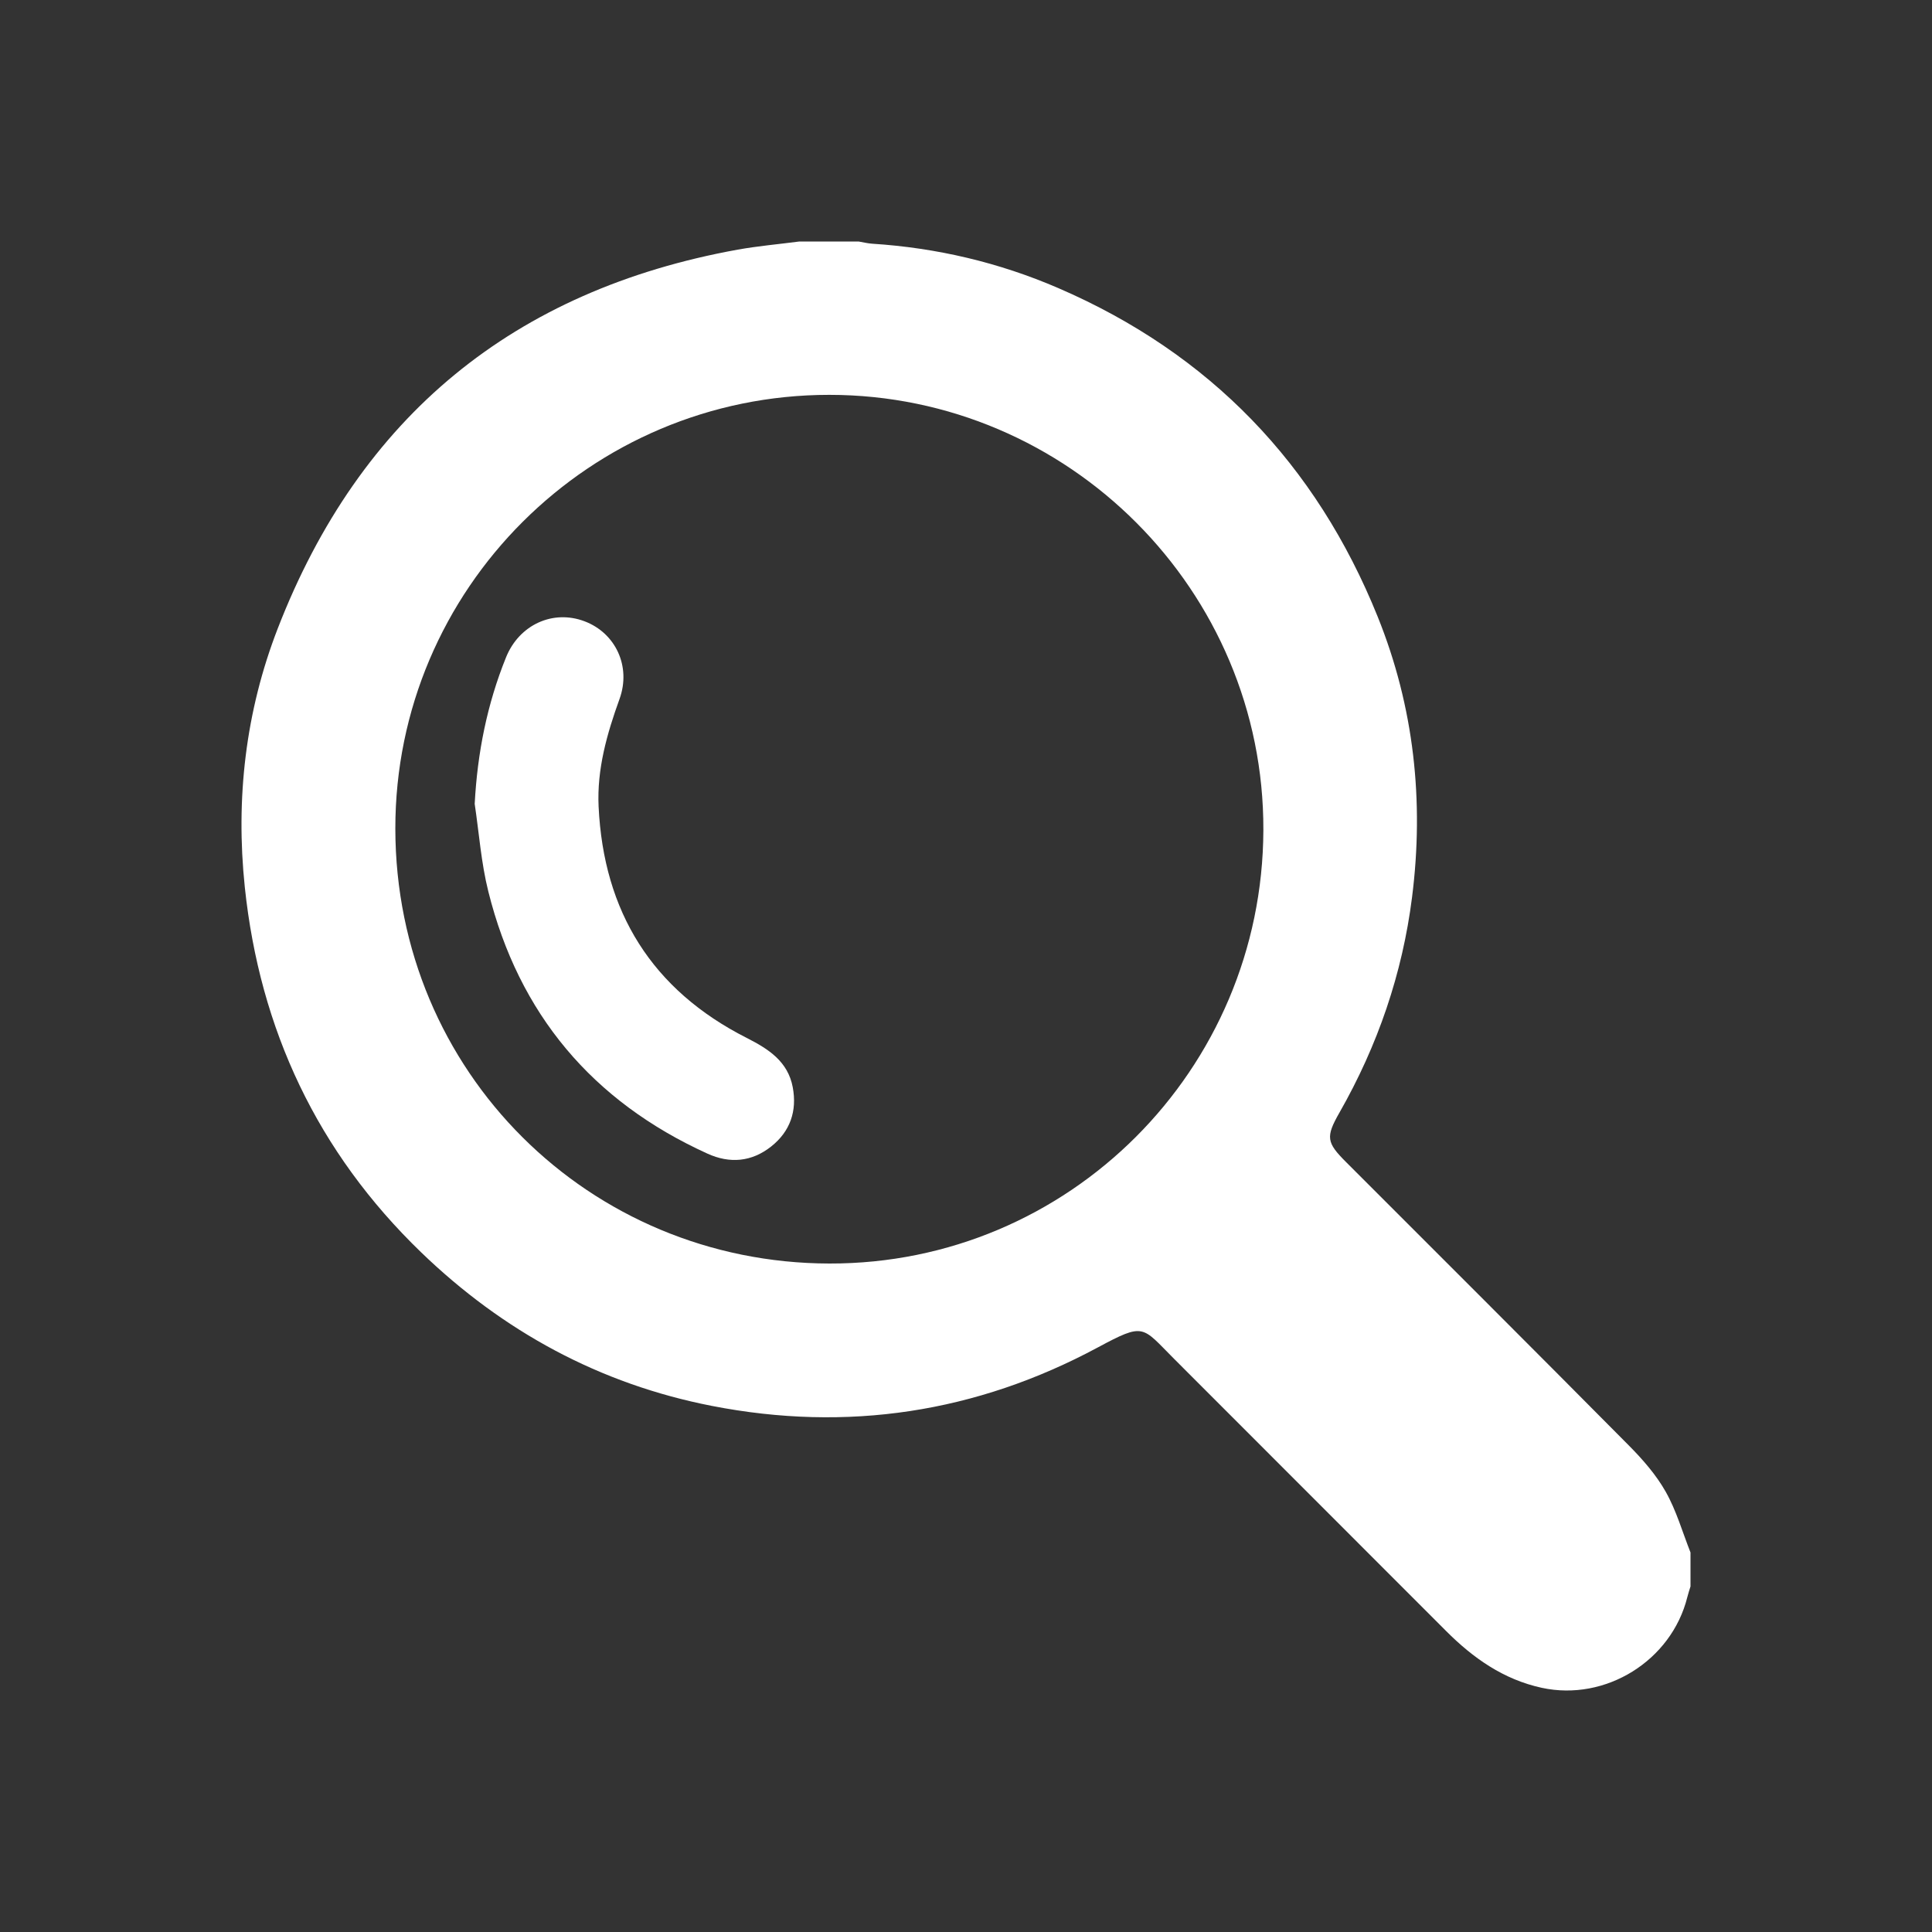 <svg width="48" height="48" viewBox="0 0 48 48" fill="none" xmlns="http://www.w3.org/2000/svg">
<rect x="0" y="0" width="48" height="48" fill="#333333" stroke="none"/>
<path d="M19.855 6H21.332C21.445 6.019 21.558 6.048 21.672 6.055C23.275 6.158 24.822 6.522 26.292 7.157C30.056 8.782 32.698 11.527 34.228 15.321C35.131 17.559 35.385 19.901 35.082 22.291C34.842 24.191 34.229 25.977 33.277 27.645C32.931 28.251 32.959 28.387 33.441 28.87C35.785 31.215 38.134 33.557 40.468 35.912C40.811 36.258 41.145 36.639 41.383 37.06C41.649 37.53 41.8 38.065 42 38.571V39.415C41.973 39.503 41.943 39.59 41.921 39.68C41.527 41.261 39.89 42.277 38.304 41.933C37.352 41.726 36.597 41.193 35.925 40.519C33.672 38.265 31.419 36.011 29.166 33.756C28.363 32.953 28.442 32.85 27.274 33.477C24.254 35.1 21.046 35.585 17.685 34.929C14.901 34.385 12.5 33.08 10.461 31.112C7.888 28.627 6.454 25.58 6.082 22.04C5.852 19.844 6.099 17.683 6.9 15.616C8.944 10.343 12.768 7.209 18.329 6.202C18.833 6.112 19.345 6.067 19.852 6.001L19.855 6ZM20.604 9.81C14.674 9.809 9.817 14.628 9.822 20.589C9.829 26.637 14.643 31.38 20.605 31.392C26.553 31.405 31.368 26.582 31.388 20.623C31.408 14.679 26.552 9.811 20.604 9.81Z" fill="white"/>
<path d="M11.794 19.967C11.861 18.704 12.102 17.495 12.572 16.332C12.899 15.521 13.738 15.138 14.523 15.436C15.292 15.726 15.685 16.555 15.392 17.366C15.079 18.232 14.829 19.109 14.872 20.035C14.995 22.653 16.199 24.594 18.55 25.786C19.091 26.061 19.575 26.368 19.696 27.014C19.805 27.602 19.634 28.108 19.16 28.484C18.675 28.868 18.132 28.915 17.575 28.661C14.719 27.363 12.891 25.193 12.132 22.148C11.954 21.437 11.902 20.695 11.793 19.967H11.794Z" fill="white"/>
</svg>
